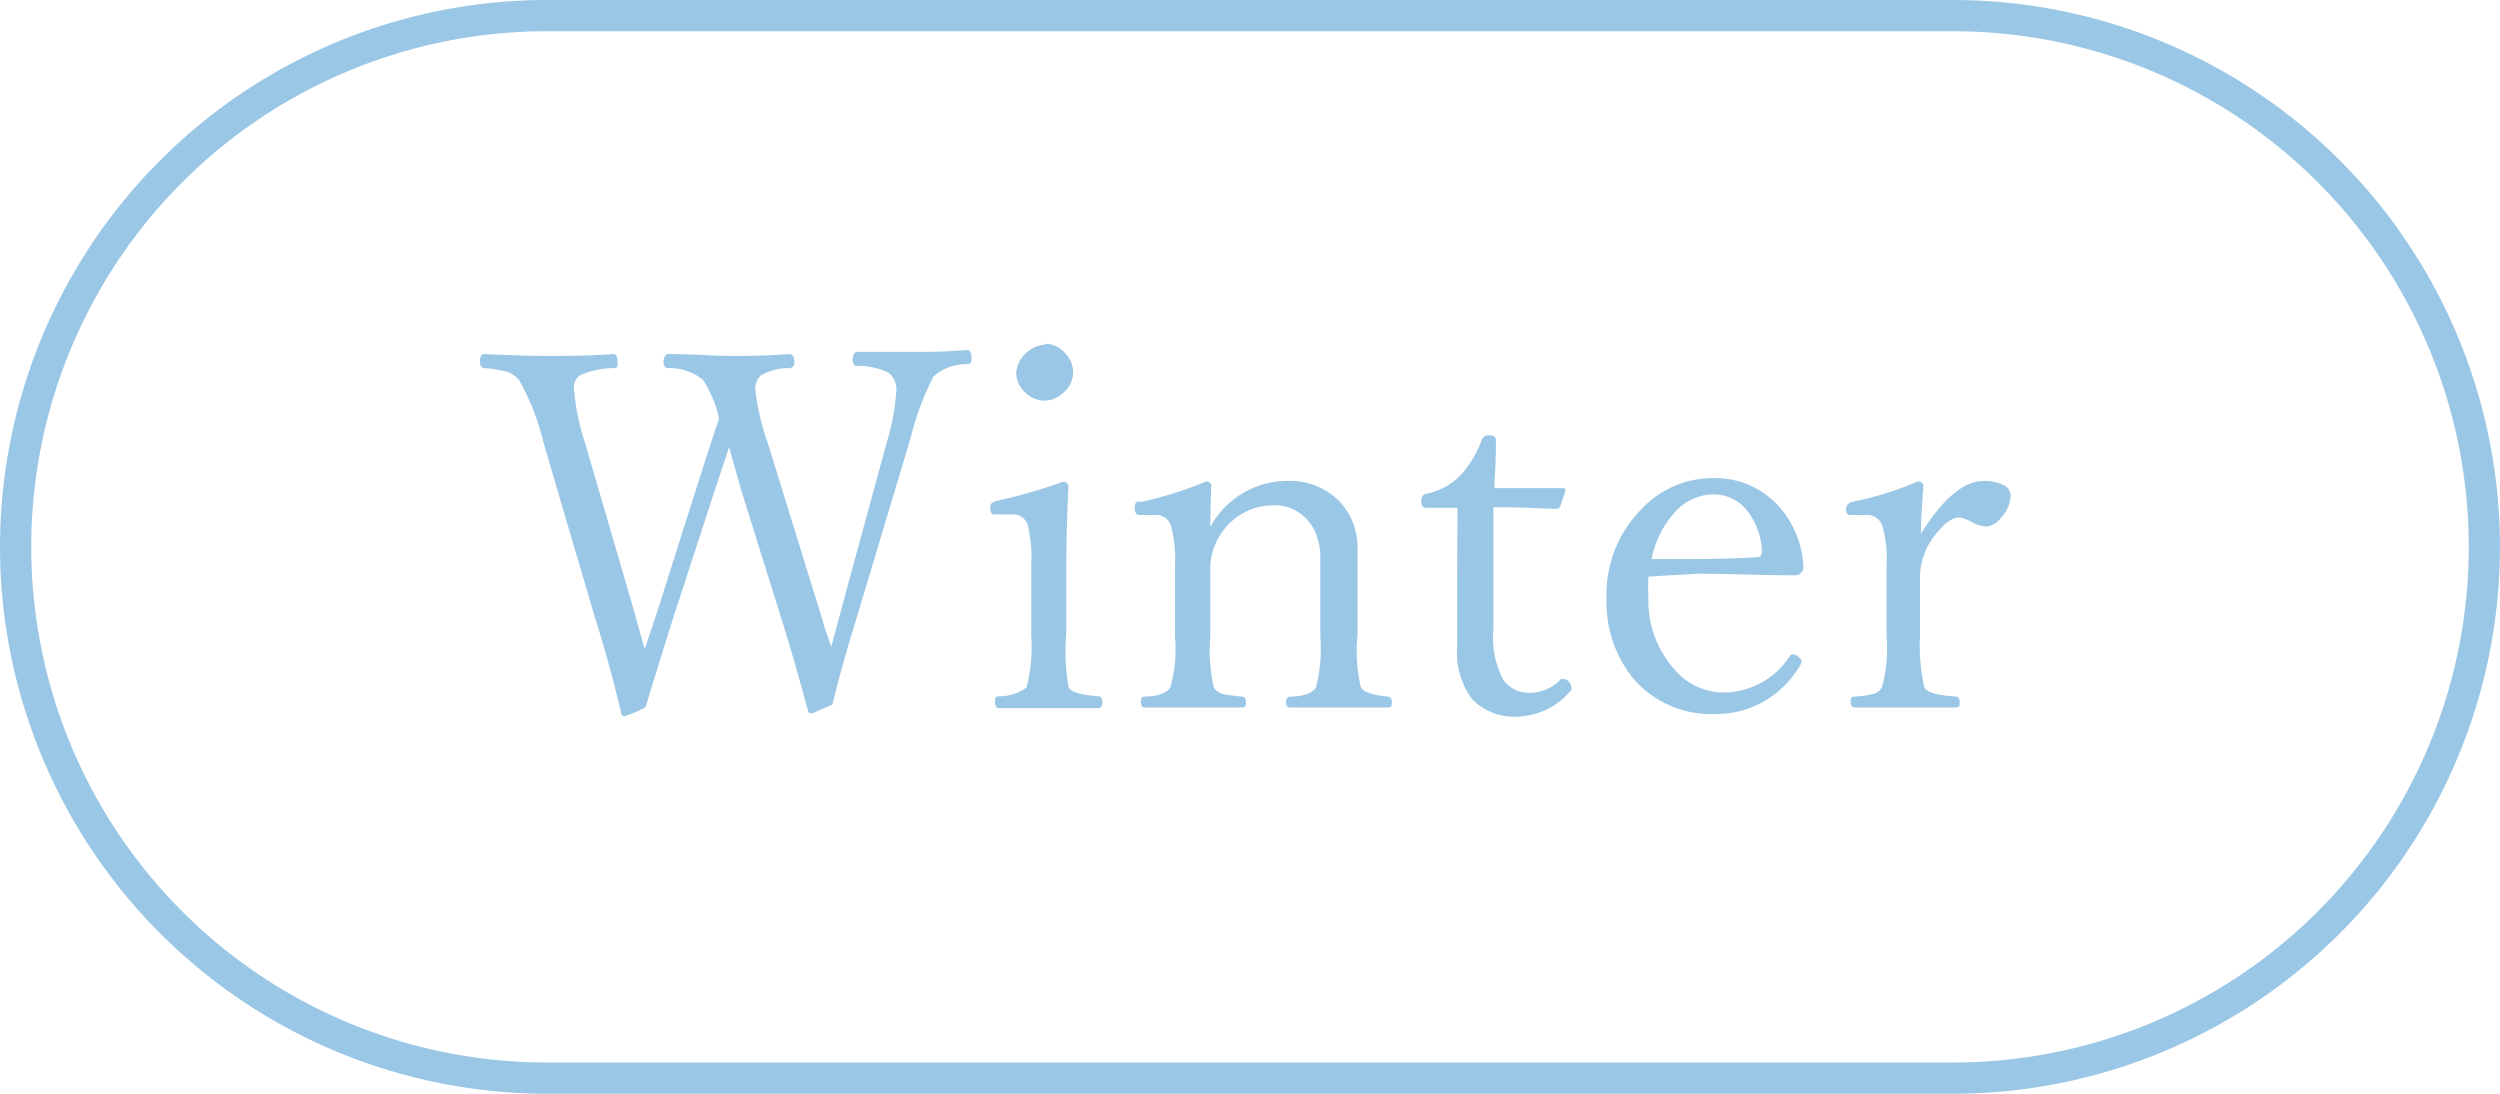 <svg id="レイヤー_1" data-name="レイヤー 1" xmlns="http://www.w3.org/2000/svg" viewBox="0 0 80 35"><defs><style>.cls-1{fill:#9bc7e6;}</style></defs><path class="cls-1" d="M26.6,20.7l.48-1.79,1.31-4.8a7.13,7.13,0,0,0,.29-1.58.67.67,0,0,0-.26-.61,2.23,2.23,0,0,0-1-.21c-.09,0-.14-.08-.14-.19s.05-.26.14-.26l.64,0c.66,0,1.11,0,1.35,0s.82,0,1.54-.06c.09,0,.14.09.14.26s-.05.18-.14.19a1.61,1.61,0,0,0-1.08.4,9.09,9.09,0,0,0-.74,2l-1.69,5.63c-.4,1.29-.66,2.25-.8,2.86-.43.2-.66.29-.67.29s-.1,0-.12-.11c-.32-1.17-.61-2.19-.87-3l-1.25-4c-.06-.2-.19-.67-.4-1.41l-.45,1.36-1.34,4.11c-.5,1.59-.79,2.54-.88,2.85a3.54,3.54,0,0,1-.68.29.1.1,0,0,1-.1-.09q-.36-1.55-.84-3.06l-1.65-5.61a7.6,7.6,0,0,0-.78-2,.87.87,0,0,0-.38-.26,3.62,3.62,0,0,0-.73-.12c-.09,0-.14-.08-.14-.19s0-.26.14-.26q1.3.06,1.92.06c.65,0,1.39,0,2.21-.06.09,0,.13.09.13.26s0,.18-.13.19a2.62,2.62,0,0,0-1.09.24.51.51,0,0,0-.17.46,7.59,7.59,0,0,0,.36,1.72l1.4,4.8c.14.47.3,1.07.5,1.77.19-.57.39-1.14.57-1.73l1.17-3.69.39-1.21.25-.75a3.81,3.81,0,0,0-.51-1.23,1.67,1.67,0,0,0-1.12-.38c-.1,0-.15-.08-.15-.19s.05-.26.15-.26c.84,0,1.5.06,2,.06s1.07,0,1.88-.06c.1,0,.16.09.16.26a.17.17,0,0,1-.17.19,1.8,1.8,0,0,0-.9.23.58.58,0,0,0-.18.47,7.88,7.88,0,0,0,.4,1.7l1.49,4.82c.11.34.22.7.33,1.09Z"/><path class="cls-1" d="M33,18.09a4.46,4.46,0,0,0-.12-1.31.49.49,0,0,0-.47-.32l-.6,0c-.08,0-.12-.07-.12-.22s.06-.16.19-.21A16.44,16.44,0,0,0,34,15.42c.12,0,.19.05.19.15-.05,1-.07,1.93-.07,2.75v2A6.22,6.22,0,0,0,34.2,22c.07.14.39.24.95.28.08,0,.12.07.12.17s0,.21-.12.21l-1.55,0-1.64,0q-.12,0-.12-.21c0-.1,0-.16.12-.17a1.45,1.45,0,0,0,.89-.28A5.36,5.36,0,0,0,33,20.32ZM33.45,11a.84.84,0,0,1,.64.31A.85.85,0,0,1,34,12.59a.86.86,0,0,1-.57.23.88.88,0,0,1-.66-.3.82.82,0,0,1-.25-.6,1,1,0,0,1,.91-.89Z"/><path class="cls-1" d="M38.73,16.86a2.81,2.81,0,0,1,2.44-1.47,2.24,2.24,0,0,1,1.68.64,2.15,2.15,0,0,1,.59,1.55l0,1.76v1A5,5,0,0,0,43.55,22c.08.14.37.24.85.29.09,0,.14.07.14.18s0,.17-.14.17l-1.51,0-1.6,0c-.09,0-.14-.06-.14-.17s.05-.17.14-.18c.44,0,.71-.12.82-.29a4.9,4.9,0,0,0,.14-1.63V17.9a2,2,0,0,0-.18-.91,1.41,1.41,0,0,0-1.37-.82,2,2,0,0,0-1.62.9,2,2,0,0,0-.35,1.23v2.05A5.55,5.55,0,0,0,38.84,22a.52.52,0,0,0,.26.2,5,5,0,0,0,.64.09c.09,0,.13.07.13.18s0,.17-.13.17l-1.5,0-1.61,0c-.08,0-.12-.06-.12-.17s0-.17.12-.18c.44,0,.72-.13.82-.29a4.58,4.58,0,0,0,.15-1.63V18.11a4.14,4.14,0,0,0-.13-1.29.49.49,0,0,0-.45-.34l-.56,0q-.15,0-.15-.24t.21-.18a12.26,12.26,0,0,0,2.07-.65c.11,0,.17.05.17.14C38.74,16.15,38.73,16.58,38.73,16.86Z"/><path class="cls-1" d="M46.64,16.25l-1,0c-.1,0-.16-.07-.16-.21s.06-.22.16-.24a2.08,2.08,0,0,0,1.14-.64,3.45,3.45,0,0,0,.64-1.09.22.22,0,0,1,.24-.14c.14,0,.21.05.21.16,0,.78-.05,1.29-.05,1.53l2.18,0c.06,0,.09,0,.09.1l-.15.45a.14.14,0,0,1-.15.11c-.39,0-1-.05-2-.05l0,3.92a2.85,2.85,0,0,0,.32,1.61,1,1,0,0,0,.84.41,1.38,1.38,0,0,0,1-.44.12.12,0,0,1,.09,0,.21.21,0,0,1,.17.1.23.23,0,0,1,.07.15.14.14,0,0,1,0,.1,2.3,2.3,0,0,1-1.68.85,1.9,1.9,0,0,1-1.49-.55,2.53,2.53,0,0,1-.48-1.71l0-2.17Z"/><path class="cls-1" d="M52.75,18.45a5.74,5.74,0,0,0,0,.65,3.3,3.3,0,0,0,.84,2.33,2.07,2.07,0,0,0,1.55.73A2.54,2.54,0,0,0,57.27,21a.11.11,0,0,1,.11-.06.26.26,0,0,1,.18.09q.09.06.09.12a.37.37,0,0,1-.09.21,3.1,3.1,0,0,1-2.69,1.49,3.29,3.29,0,0,1-2.6-1.13,3.87,3.87,0,0,1-.86-2.57,3.86,3.86,0,0,1,1.11-2.85,3.12,3.12,0,0,1,2.31-1,2.73,2.73,0,0,1,2.1.91,3.13,3.13,0,0,1,.78,1.93.24.24,0,0,1-.08.19.23.23,0,0,1-.16.08c-1.08,0-2.13-.05-3.15-.05Zm.1-.56h1.31q1.08,0,2.07-.06.15,0,.15-.21a2.21,2.21,0,0,0-.54-1.36,1.36,1.36,0,0,0-1-.44,1.68,1.68,0,0,0-1.27.6A3.18,3.18,0,0,0,52.85,17.89Z"/><path class="cls-1" d="M61.47,17.08c.7-1.13,1.38-1.69,2-1.69a1.4,1.4,0,0,1,.66.14.39.39,0,0,1,.21.31,1.08,1.08,0,0,1-.31.73.68.68,0,0,1-.47.28,1.26,1.26,0,0,1-.46-.14,1.08,1.08,0,0,0-.41-.15c-.23,0-.49.2-.79.59a2.18,2.18,0,0,0-.46,1.35v1.85A6.21,6.21,0,0,0,61.58,22c.09.16.41.25,1,.29.09,0,.13.07.13.18s0,.17-.13.17l-1.58,0-1.64,0c-.09,0-.14-.06-.14-.17s0-.17.14-.18a3,3,0,0,0,.64-.1.5.5,0,0,0,.22-.19,4.62,4.62,0,0,0,.15-1.63V18.11a3.79,3.79,0,0,0-.14-1.29.5.5,0,0,0-.44-.34l-.57,0c-.1,0-.15-.06-.15-.19a.24.24,0,0,1,.2-.23,10.61,10.61,0,0,0,2.09-.65c.13,0,.19.05.19.14Q61.47,16.51,61.47,17.08Z"/><path class="cls-1" d="M62.5,1a16.5,16.5,0,0,1,0,33h-45a16.5,16.5,0,0,1,0-33h45m0-1h-45A17.51,17.51,0,0,0,0,17.5H0A17.51,17.51,0,0,0,17.5,35h45A17.51,17.51,0,0,0,80,17.5h0A17.51,17.51,0,0,0,62.5,0Z"/></svg>